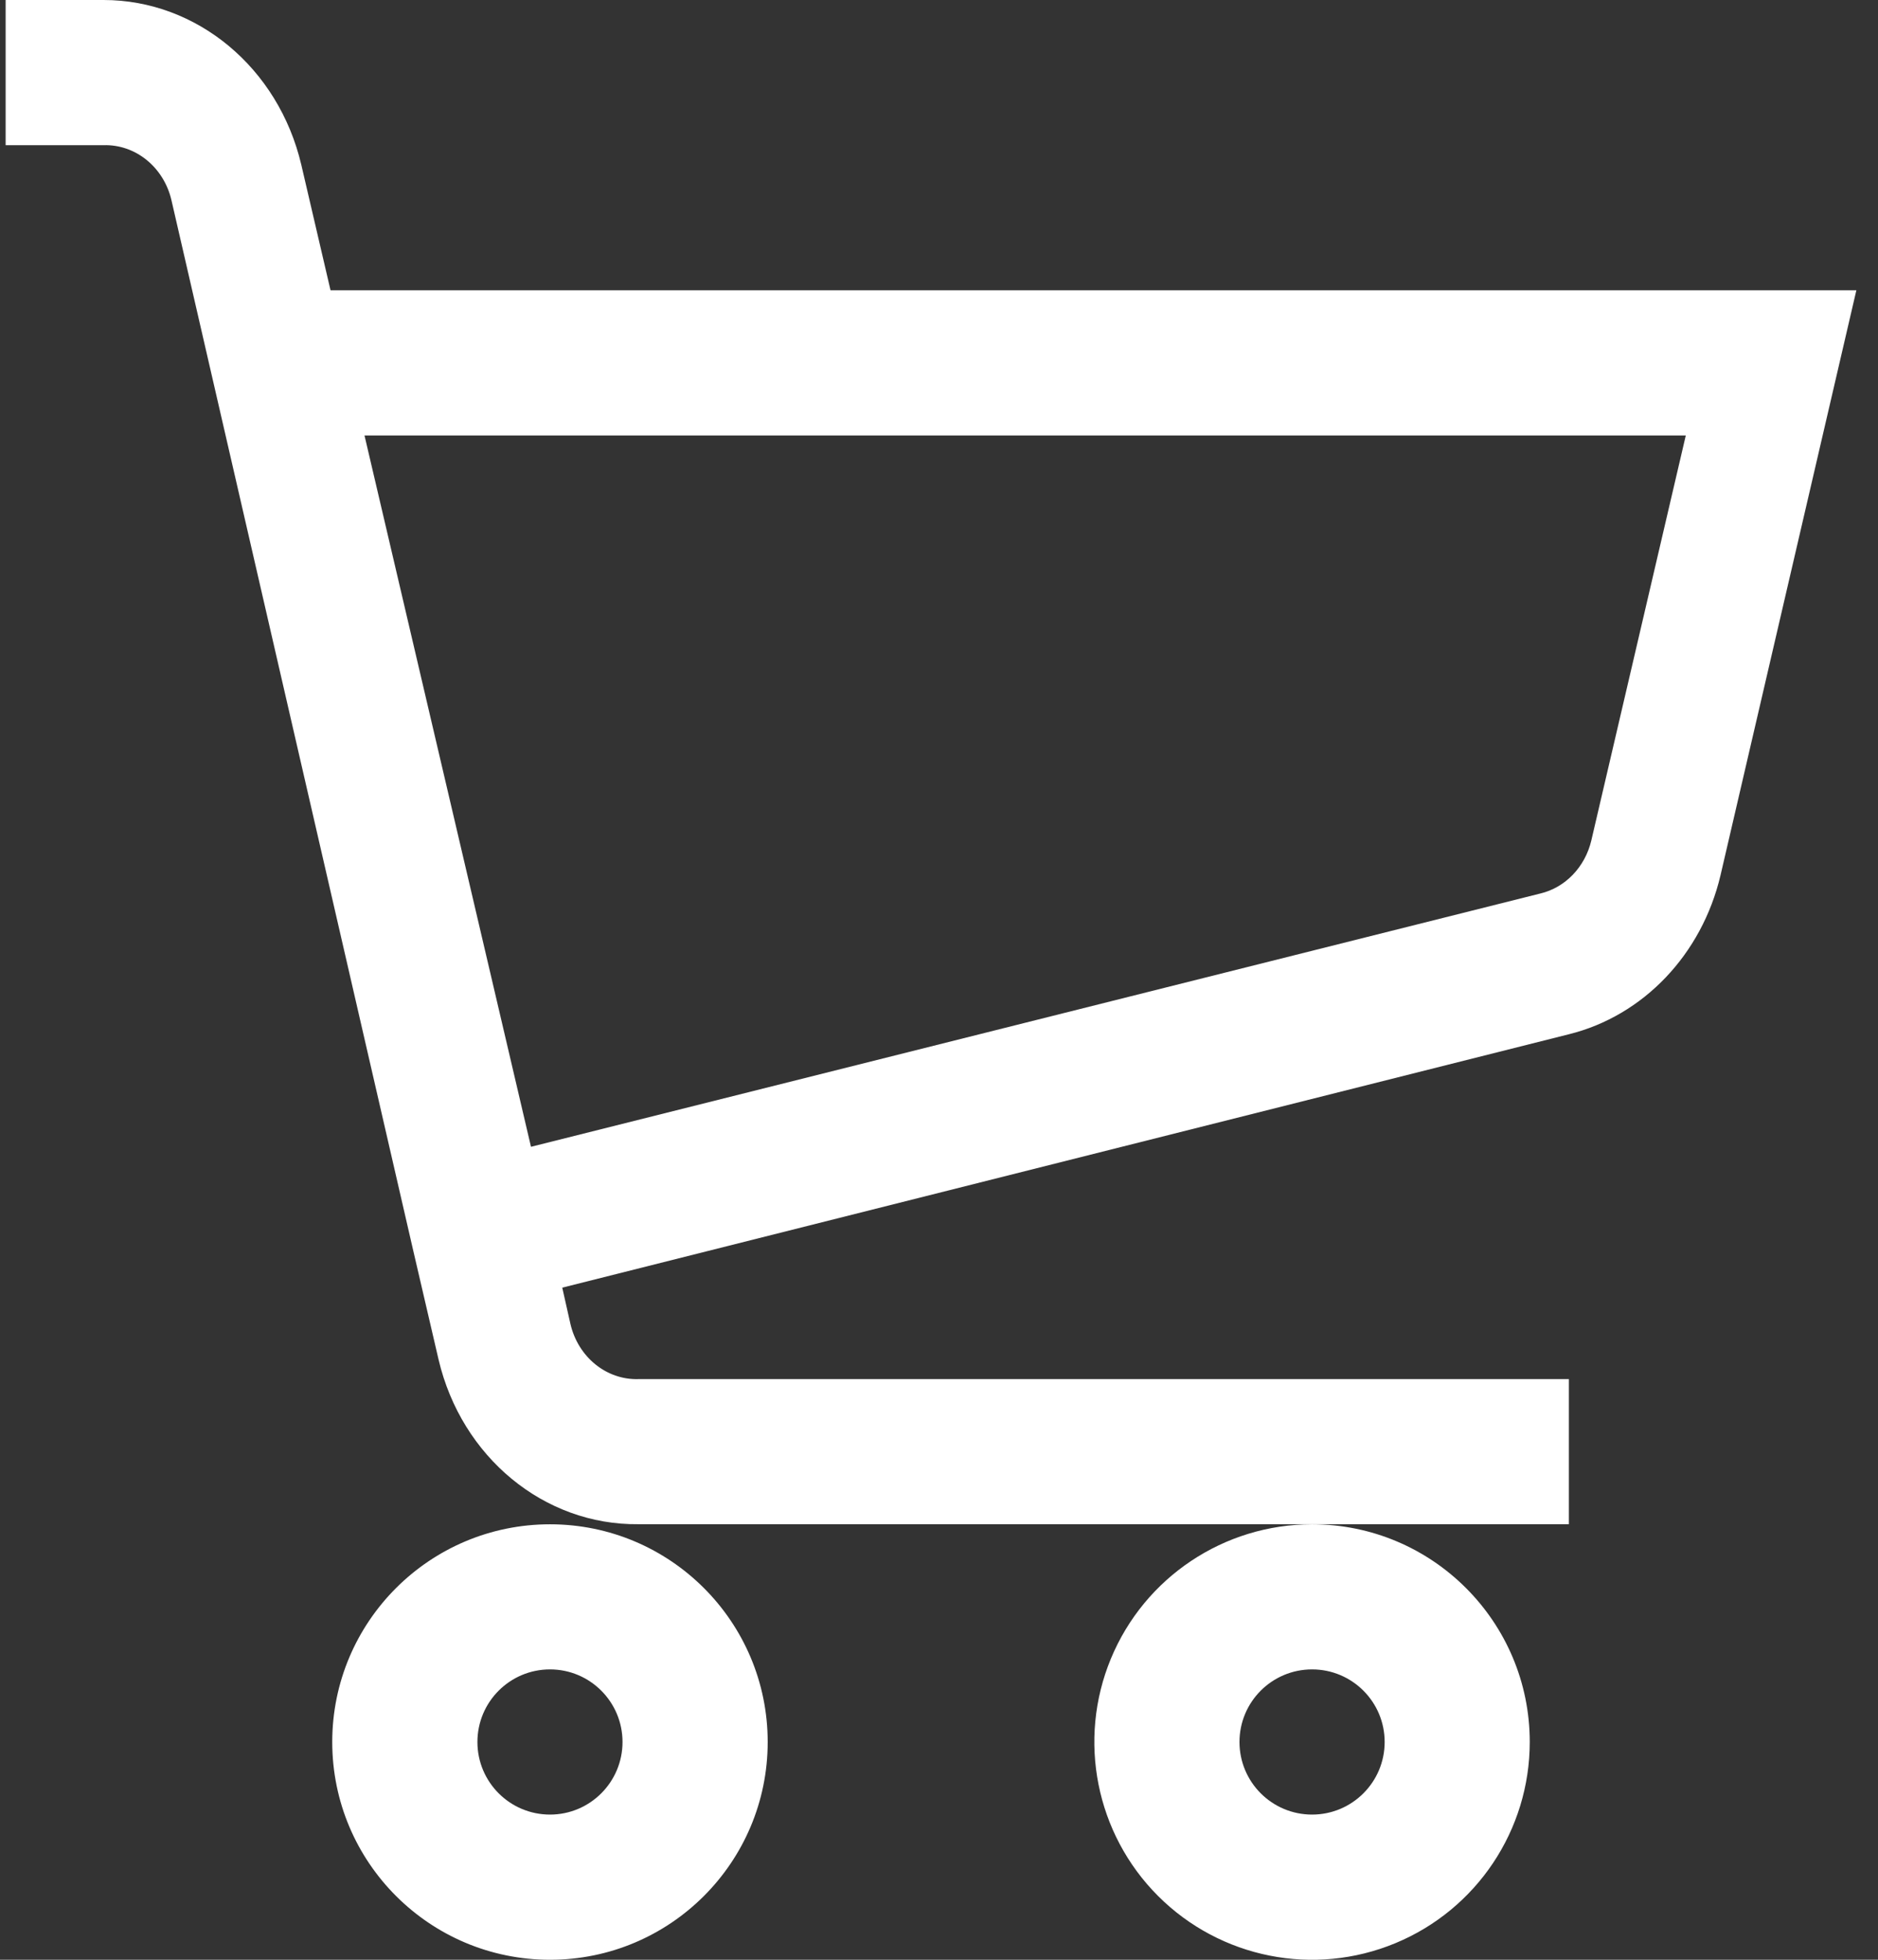 <svg width="23" height="24" viewBox="0 0 23 24" fill="none" xmlns="http://www.w3.org/2000/svg">
<rect x="0" y="0" width="23" height="24" fill="#333333" stroke="none"/>
<path fill-rule="evenodd" clip-rule="evenodd" d="M4.048 3.555L3.69 2.018C3.411 0.832 2.413 -7.0031e-05 1.268 4.42277e-09H0.069V1.778H1.268C1.659 1.766 2.006 2.047 2.1 2.453L5.063 15.324L5.371 16.649C5.652 17.845 6.664 18.679 7.819 18.666H19.214V16.889H7.819C7.427 16.901 7.08 16.619 6.986 16.213L6.886 15.769L19.214 12.666C20.126 12.44 20.842 11.689 21.071 10.72L22.735 3.555H4.048ZM19.489 10.293C19.412 10.618 19.171 10.869 18.865 10.942L6.503 14.044L4.464 5.333H20.646L19.489 10.293ZM4.069 21.333C4.069 19.861 5.263 18.667 6.736 18.667C8.208 18.667 9.402 19.861 9.402 21.333C9.402 22.806 8.208 24 6.736 24C5.263 24 4.069 22.806 4.069 21.333ZM5.847 21.333C5.847 21.824 6.245 22.222 6.736 22.222C7.226 22.222 7.624 21.824 7.624 21.333C7.624 20.842 7.226 20.444 6.736 20.444C6.245 20.444 5.847 20.842 5.847 21.333ZM13.605 20.313C14.018 19.316 14.99 18.667 16.069 18.667C17.542 18.667 18.735 19.861 18.735 21.333C18.735 22.412 18.086 23.384 17.089 23.797C16.093 24.21 14.946 23.982 14.183 23.219C13.421 22.456 13.193 21.309 13.605 20.313ZM15.18 21.333C15.18 21.824 15.578 22.222 16.069 22.222C16.56 22.222 16.958 21.824 16.958 21.333C16.958 20.842 16.56 20.444 16.069 20.444C15.578 20.444 15.18 20.842 15.18 21.333Z" fill="white"/>
</svg>
